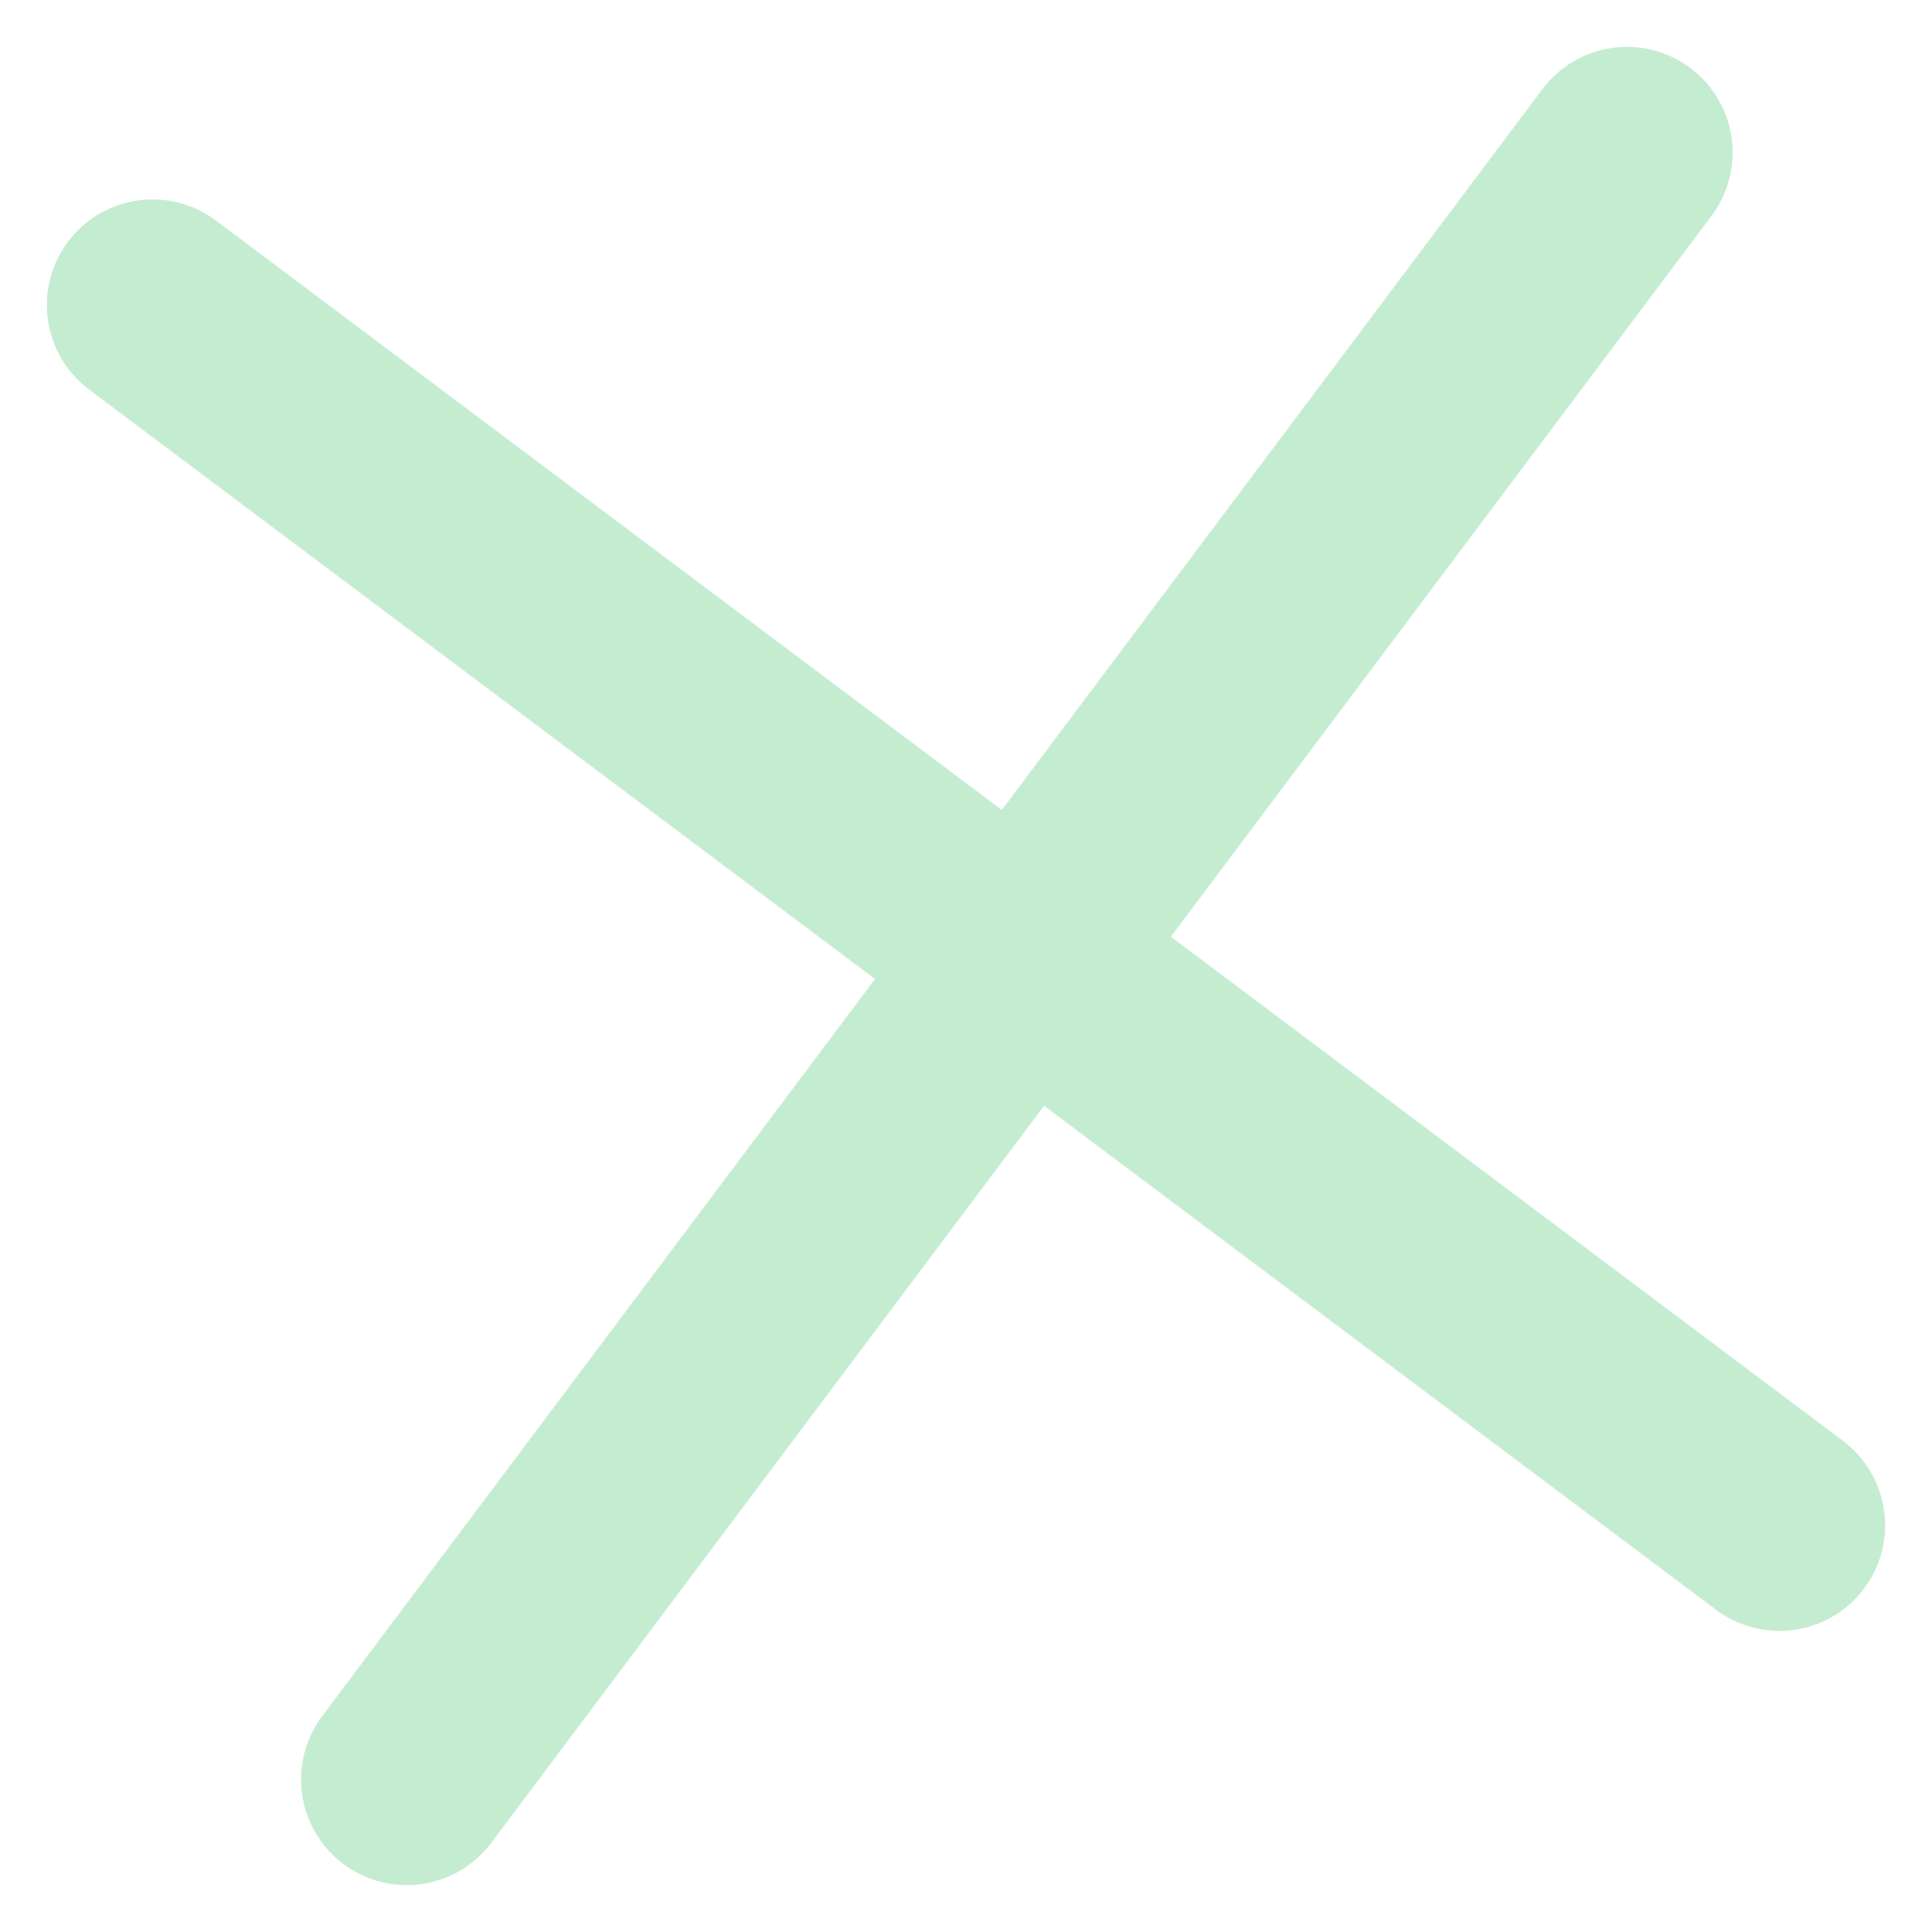 <svg width="38" height="38" viewBox="0 0 38 38" fill="none" xmlns="http://www.w3.org/2000/svg">
<path d="M8 35L32 3" stroke="#C4ECD1" stroke-width="4.156" stroke-linecap="round" stroke-linejoin="round"/>
<path d="M3 6L35 30" stroke="#C4ECD1" stroke-width="4.156" stroke-linecap="round" stroke-linejoin="round"/>
</svg>
